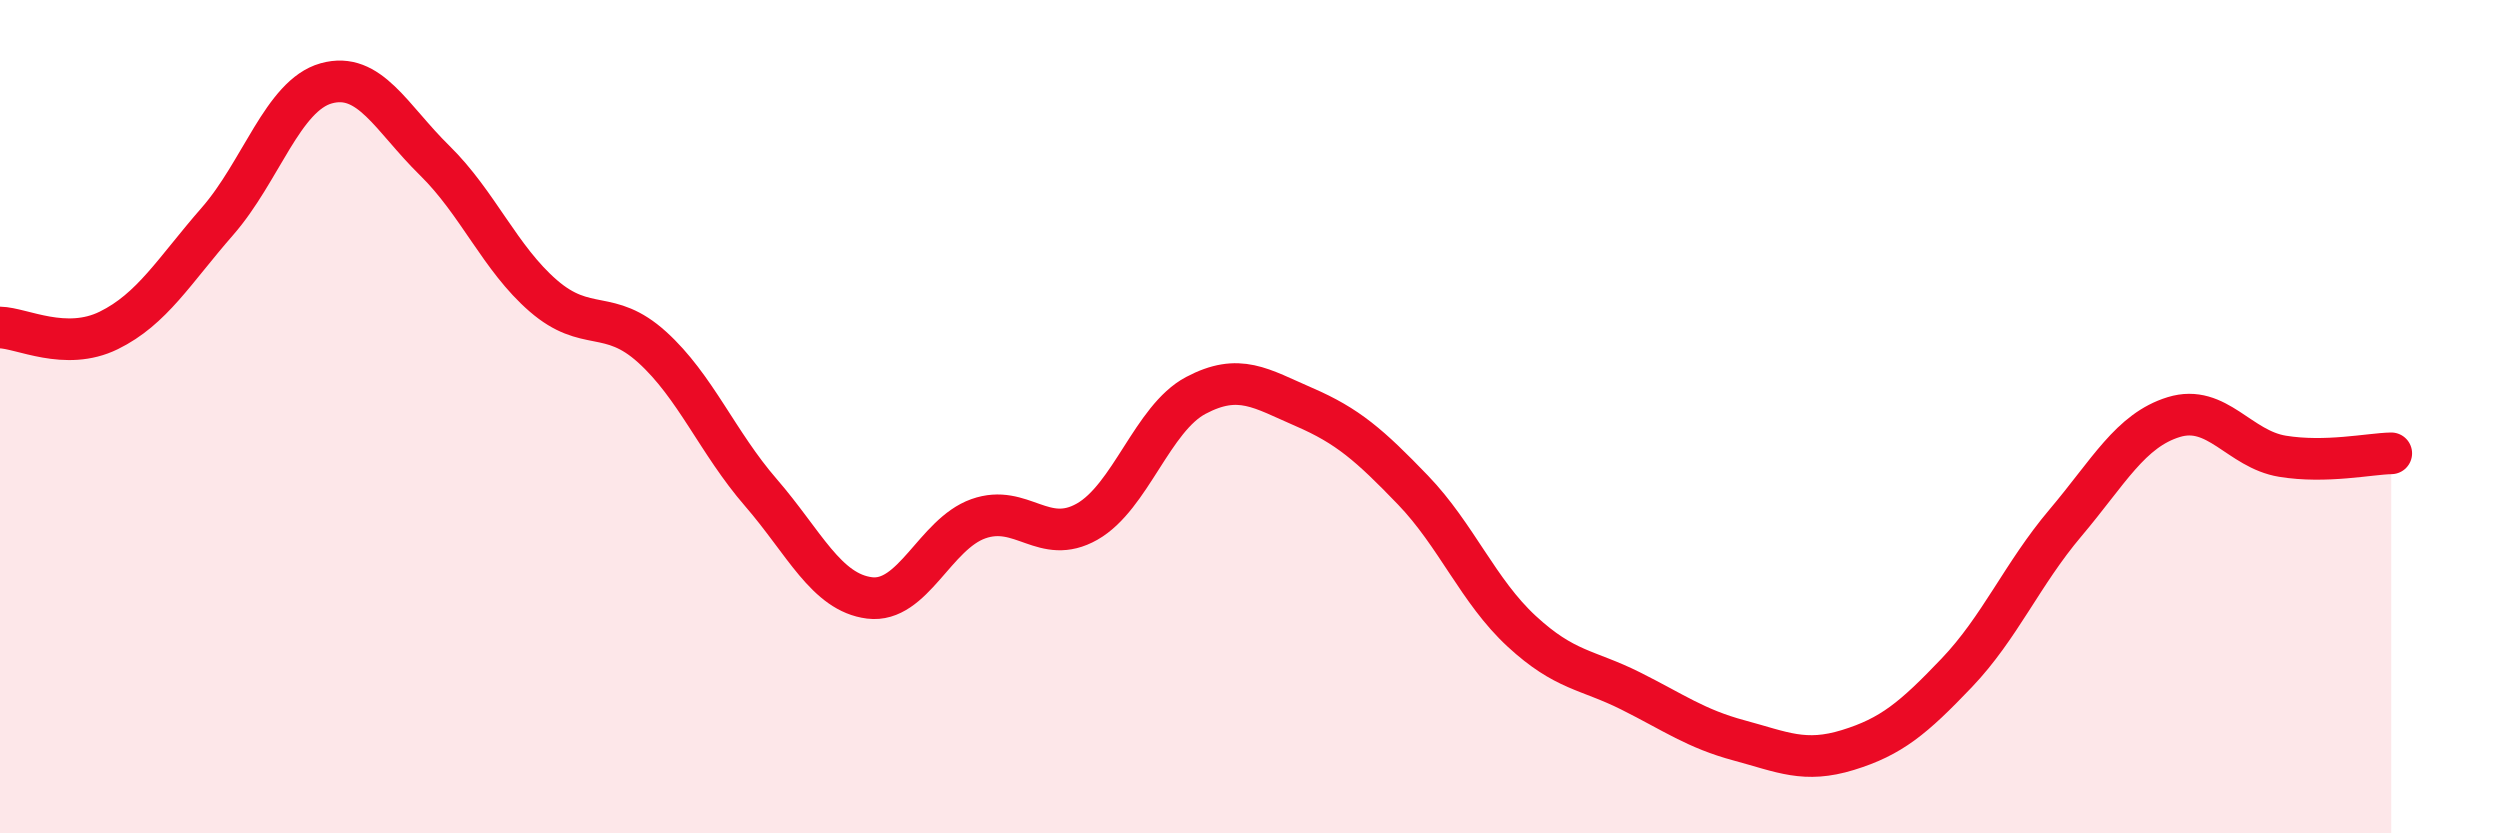 
    <svg width="60" height="20" viewBox="0 0 60 20" xmlns="http://www.w3.org/2000/svg">
      <path
        d="M 0,7.86 C 0.52,7.87 1.57,8.44 2.61,7.93 C 3.65,7.42 4.18,6.5 5.22,5.31 C 6.26,4.12 6.79,2.29 7.83,2 C 8.87,1.71 9.39,2.83 10.43,3.85 C 11.47,4.87 12,6.2 13.04,7.1 C 14.08,8 14.61,7.39 15.65,8.33 C 16.69,9.27 17.22,10.62 18.26,11.82 C 19.3,13.02 19.83,14.22 20.87,14.35 C 21.91,14.48 22.44,12.82 23.48,12.45 C 24.52,12.08 25.05,13.11 26.09,12.52 C 27.13,11.93 27.66,10.04 28.7,9.49 C 29.74,8.94 30.26,9.32 31.3,9.77 C 32.34,10.22 32.87,10.68 33.91,11.76 C 34.95,12.84 35.48,14.19 36.52,15.15 C 37.56,16.11 38.09,16.06 39.13,16.58 C 40.17,17.1 40.7,17.49 41.74,17.77 C 42.78,18.05 43.31,18.32 44.35,18 C 45.39,17.68 45.92,17.24 46.96,16.15 C 48,15.06 48.53,13.78 49.57,12.55 C 50.61,11.32 51.13,10.33 52.17,10.01 C 53.21,9.69 53.74,10.78 54.78,10.95 C 55.82,11.12 56.87,10.89 57.39,10.88L57.39 20L0 20Z"
        fill="#EB0A25"
        opacity="0.1"
        stroke-linecap="round"
        stroke-linejoin="round"
      />
      <path
        d="M 0,7.86 C 0.52,7.87 1.57,8.44 2.61,7.93 C 3.65,7.42 4.18,6.5 5.22,5.31 C 6.26,4.12 6.79,2.29 7.83,2 C 8.87,1.71 9.39,2.83 10.43,3.85 C 11.47,4.87 12,6.2 13.04,7.1 C 14.08,8 14.61,7.39 15.65,8.33 C 16.69,9.27 17.22,10.62 18.26,11.82 C 19.3,13.02 19.83,14.22 20.87,14.35 C 21.91,14.48 22.44,12.82 23.48,12.45 C 24.52,12.08 25.05,13.11 26.09,12.52 C 27.13,11.93 27.66,10.04 28.7,9.49 C 29.74,8.94 30.26,9.32 31.3,9.77 C 32.34,10.22 32.87,10.68 33.91,11.76 C 34.95,12.84 35.48,14.19 36.52,15.15 C 37.56,16.11 38.09,16.06 39.13,16.58 C 40.17,17.1 40.7,17.49 41.74,17.77 C 42.78,18.05 43.31,18.32 44.35,18 C 45.39,17.68 45.92,17.24 46.96,16.15 C 48,15.06 48.53,13.78 49.57,12.55 C 50.61,11.32 51.13,10.33 52.17,10.01 C 53.21,9.69 53.74,10.78 54.78,10.95 C 55.82,11.12 56.87,10.89 57.39,10.88"
        stroke="#EB0A25"
        stroke-width="1"
        fill="none"
        stroke-linecap="round"
        stroke-linejoin="round"
      />
    </svg>
  